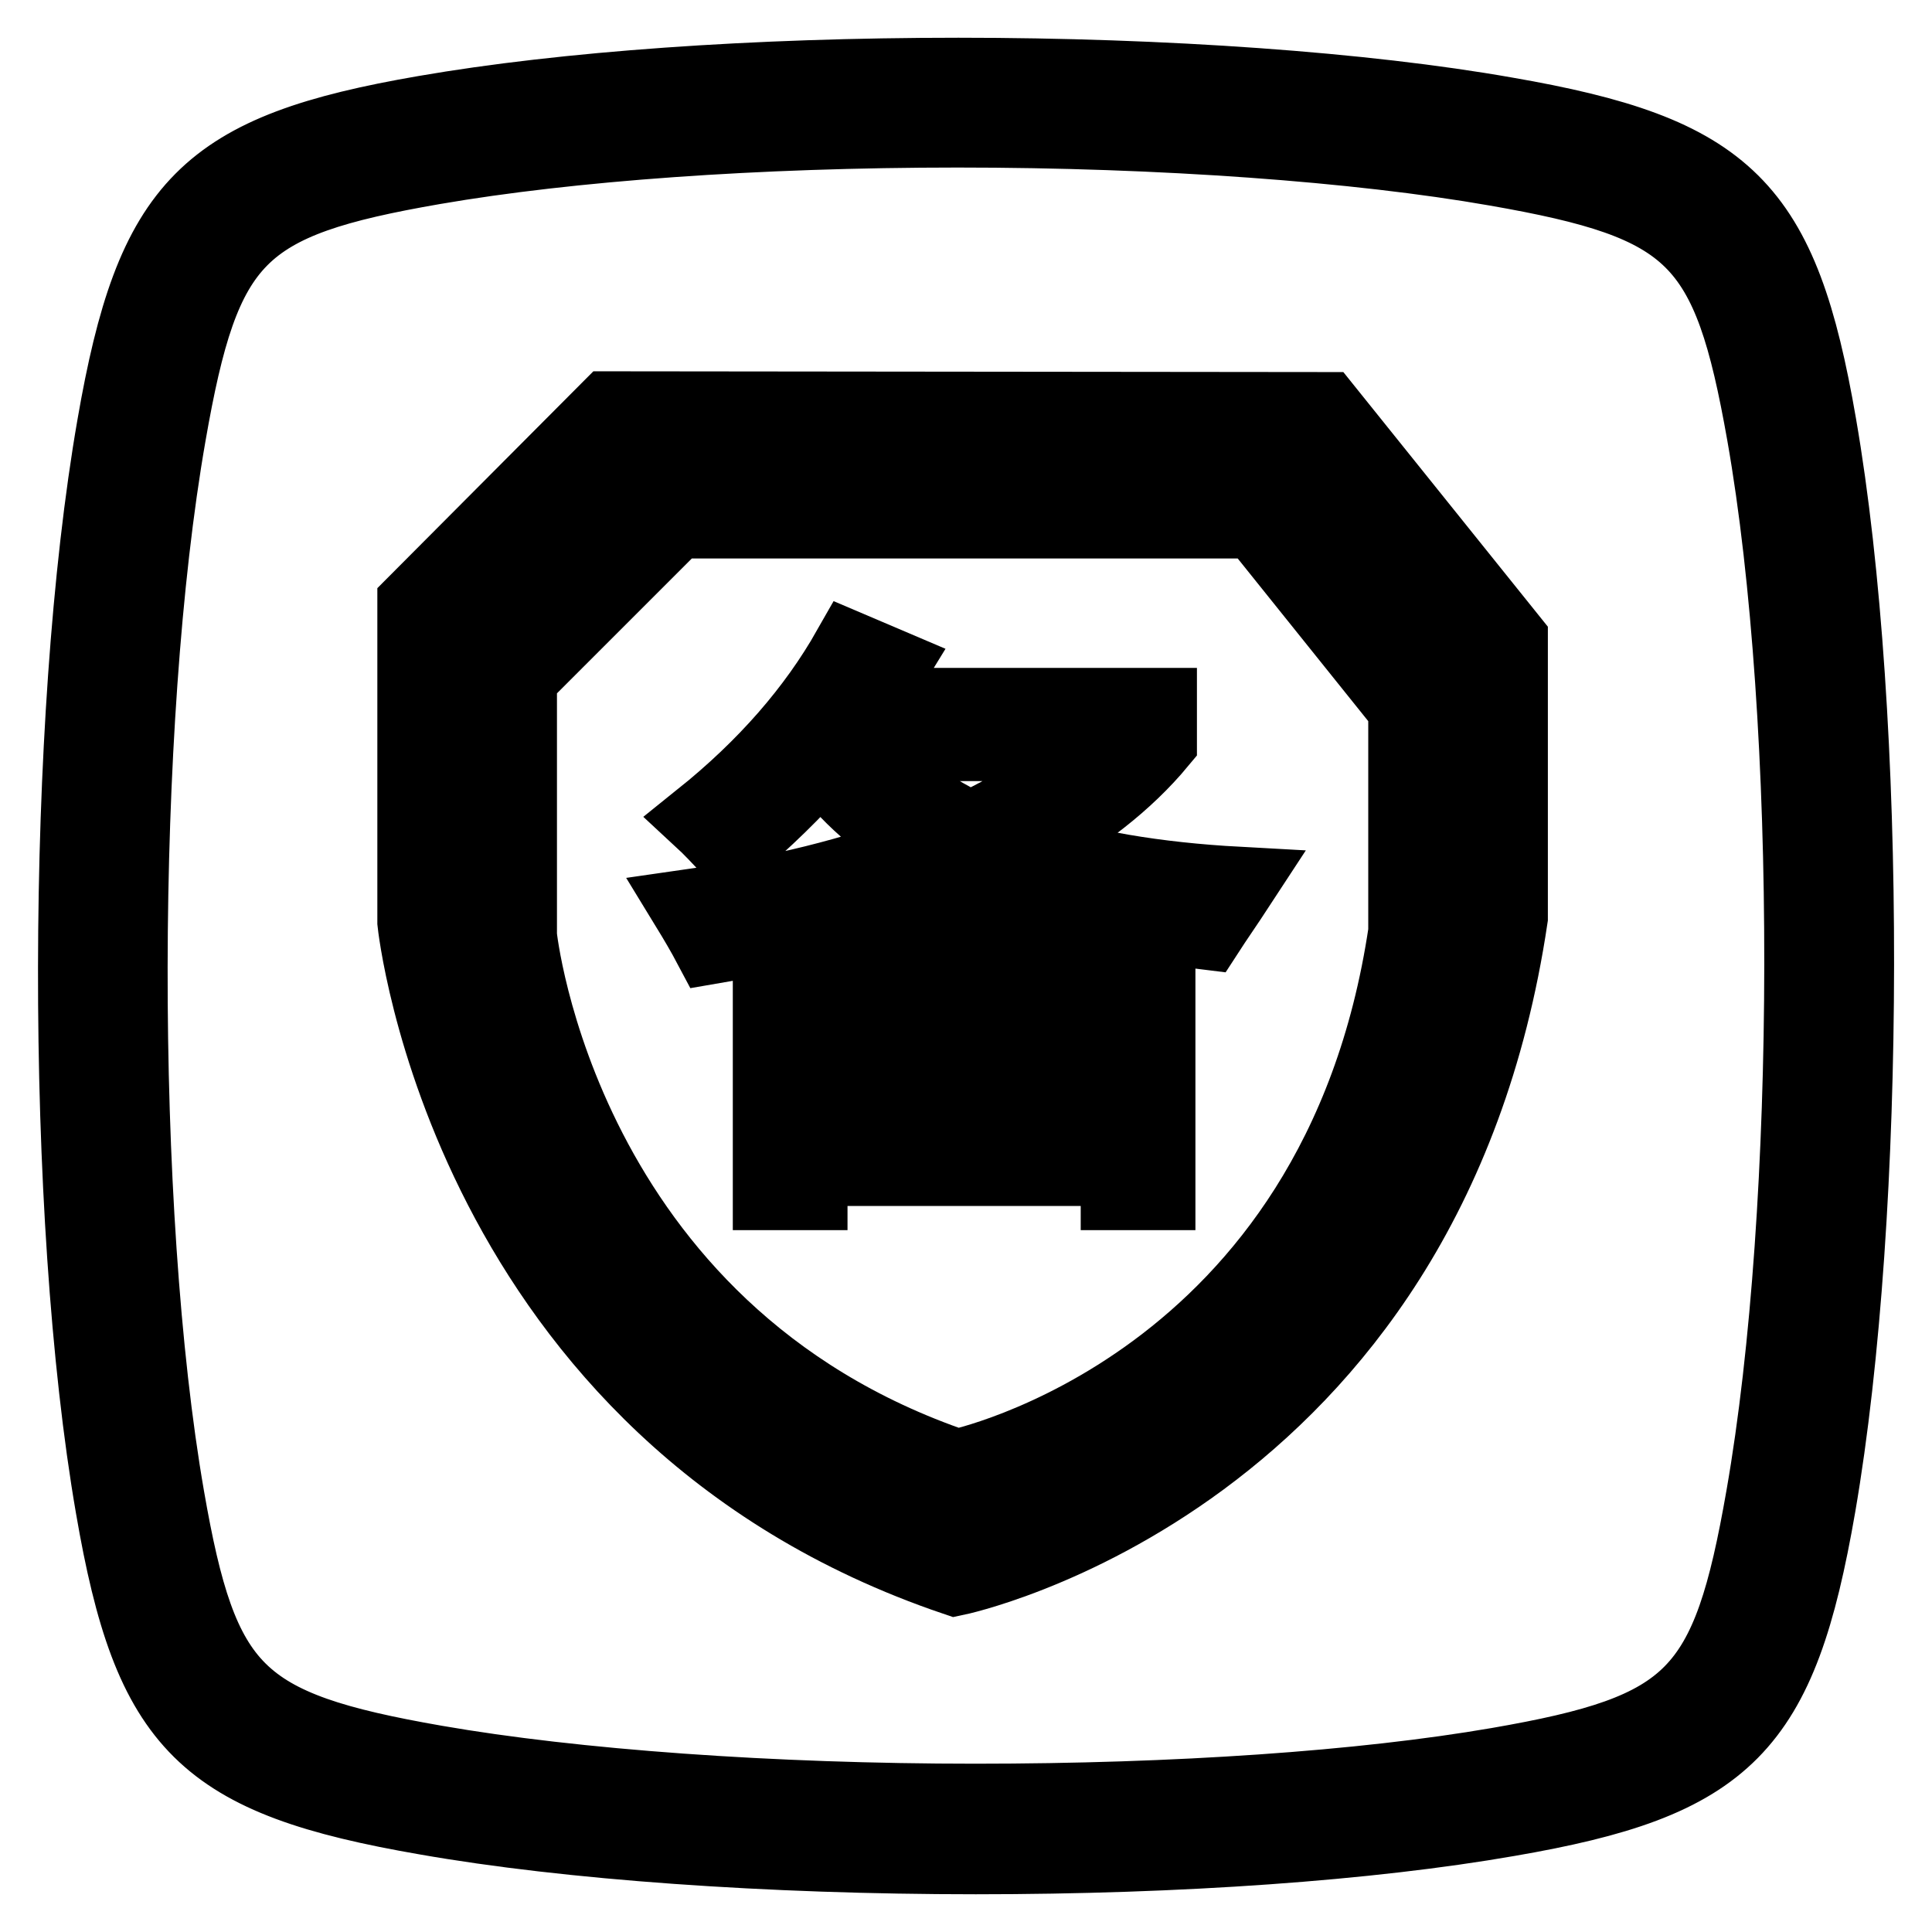 <?xml version="1.0" encoding="utf-8"?>
<!-- Svg Vector Icons : http://www.onlinewebfonts.com/icon -->
<!DOCTYPE svg PUBLIC "-//W3C//DTD SVG 1.1//EN" "http://www.w3.org/Graphics/SVG/1.1/DTD/svg11.dtd">
<svg version="1.1" xmlns="http://www.w3.org/2000/svg" xmlns:xlink="http://www.w3.org/1999/xlink" x="0px" y="0px" viewBox="0 0 256 256" enable-background="new 0 0 256 256" xml:space="preserve">
<g><g><path stroke-width="10" fill-opacity="0" stroke="#000000"  d="M107.3,128.7h17.9v8.9h-17.9V128.7z"/><path stroke-width="10" fill-opacity="0" stroke="#000000"  d="M80.7,54.2L55,80v42.2c0,0,6.7,64.9,71.6,86.9c0,0,62.4-12.9,73.5-87.5V84.8l-24.5-30.5L80.7,54.2z M193.2,122.6c-10,67.6-66.5,79.2-66.5,79.2c-58.7-19.9-64.8-78.7-64.8-78.7V84.9l23.3-23.3l85.9,0.1l22.2,27.6V122.6L193.2,122.6z"/><path stroke-width="10" fill-opacity="0" stroke="#000000"  d="M107.3,141.7h17.9v8.8h-17.9V141.7z"/><path stroke-width="10" fill-opacity="0" stroke="#000000"  d="M130.4,141.7h17.9v8.8h-17.9V141.7L130.4,141.7z"/><path stroke-width="10" fill-opacity="0" stroke="#000000"  d="M130.4,128.7h17.9v8.9h-17.9V128.7L130.4,128.7z"/><path stroke-width="10" fill-opacity="0" stroke="#000000"  d="M89.6,69L68.8,89.8V124c0,0,5.4,52.5,58,70.4c0,0,50.5-10.4,59.5-70.9V93.8L166.4,69H89.6z M153.4,158h-5.2v-3.2h-40.9v3.2h-5.2v-33.6h51.3V158z M159.9,123.5c-12.4-1.5-22.8-4-31.2-7.7c-9.5,4.1-21,7.3-34.5,9.6c-0.9-1.7-1.9-3.4-3-5.2c11.9-1.7,22.3-4.3,31.1-7.7c-5.7-3.3-10.1-7.2-13.4-11.8c-3.6,4.1-7.6,8-12.1,11.8c-1.3-1.4-2.6-2.8-3.9-4c8.6-6.9,15.1-14.4,19.7-22.5l5.4,2.3c-1.1,1.8-2.2,3.5-3.4,5.2h39v4.8c-4.4,5.3-10.4,10-17.9,14c7.9,2.7,17.4,4.3,28.4,4.9C162.4,119.8,161,121.8,159.9,123.5z"/><path stroke-width="10" fill-opacity="0" stroke="#000000"  d="M113.4,98.5c3.9,4.6,8.9,8.4,15.2,11.4c6.8-3.2,12.5-7,17.1-11.4H113.4z"/><path stroke-width="10" fill-opacity="0" stroke="#000000"  d="M241,56.3c-5-29-12-36-41.5-41.1C180.8,11.9,154.3,10,127,10c-27.1,0-52.2,1.8-70.7,5c-29,5-36,12-41.1,41.4C8.4,95.4,8.3,161,15,199.7c5,29.1,12,36,41.5,41.1c18.8,3.3,45.3,5.2,72.8,5.2c27.1,0,52.1-1.8,70.5-5c29.1-5,36-12,41.1-41.5C247.6,160.6,247.7,95,241,56.3z M233.7,198.3c-4.6,26.4-9.2,31.1-35.2,35.6c-18,3.1-42.6,4.8-69.3,4.8c-27,0-53.1-1.9-71.5-5.1c-26.4-4.6-31.1-9.3-35.6-35.2c-6.6-38-6.5-102.5,0.2-140.8c4.6-26.4,9.2-31,35.2-35.5c18-3.1,42.7-4.9,69.4-4.9c27,0,53,1.9,71.3,5.1c26.4,4.6,31,9.2,35.6,35.2C240.5,95.5,240.4,160,233.7,198.3z"/></g></g>
</svg>